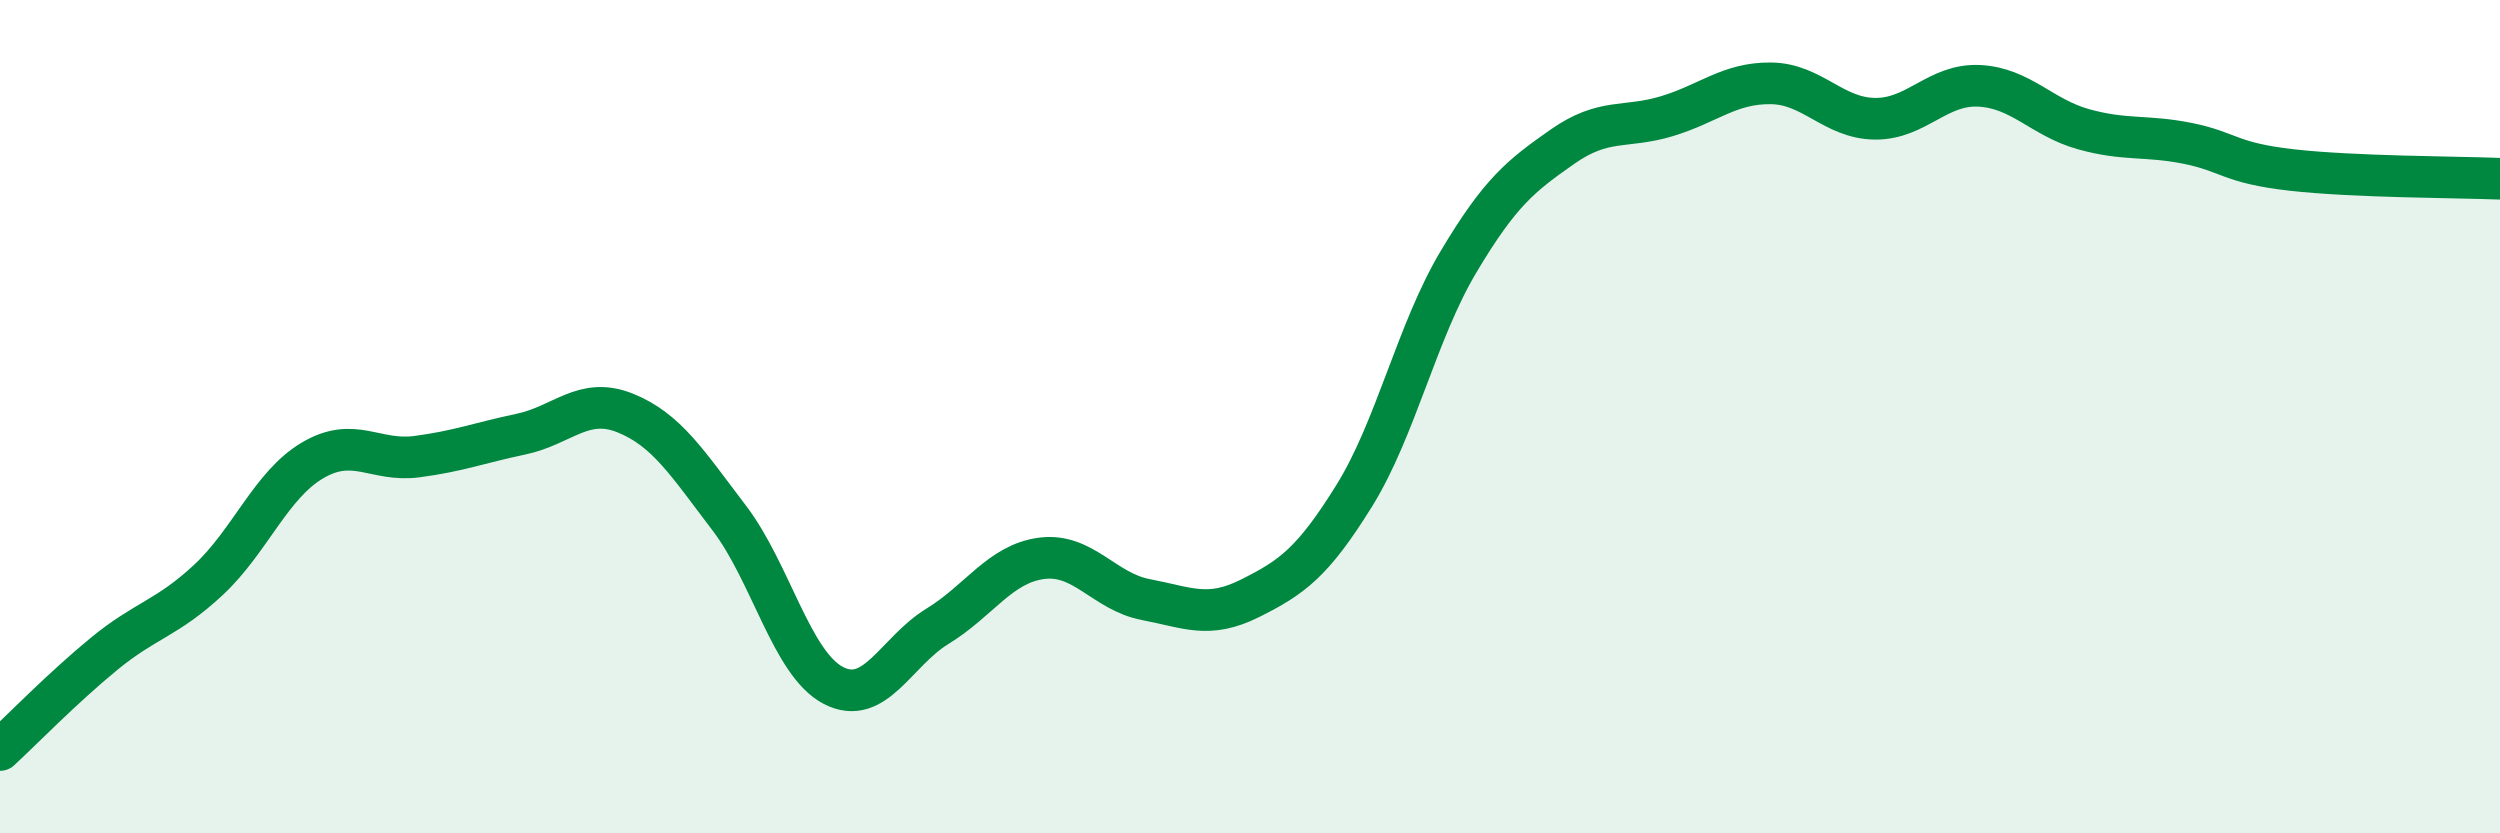 
    <svg width="60" height="20" viewBox="0 0 60 20" xmlns="http://www.w3.org/2000/svg">
      <path
        d="M 0,18 C 0.5,17.54 1.5,16.51 2.5,15.69 C 3.5,14.87 4,14.85 5,13.92 C 6,12.99 6.5,11.64 7.5,11.05 C 8.5,10.46 9,11.09 10,10.96 C 11,10.83 11.5,10.63 12.5,10.42 C 13.5,10.21 14,9.51 15,9.91 C 16,10.31 16.5,11.12 17.5,12.43 C 18.5,13.74 19,15.93 20,16.45 C 21,16.97 21.5,15.64 22.5,15.03 C 23.5,14.42 24,13.53 25,13.4 C 26,13.27 26.5,14.2 27.5,14.39 C 28.5,14.58 29,14.86 30,14.36 C 31,13.86 31.5,13.51 32.5,11.9 C 33.5,10.29 34,7.97 35,6.29 C 36,4.61 36.5,4.22 37.5,3.52 C 38.5,2.82 39,3.09 40,2.79 C 41,2.49 41.5,1.99 42.5,2 C 43.5,2.01 44,2.84 45,2.85 C 46,2.86 46.5,2.01 47.5,2.06 C 48.5,2.11 49,2.82 50,3.1 C 51,3.38 51.5,3.24 52.5,3.44 C 53.5,3.64 53.5,3.91 55,4.08 C 56.5,4.25 59,4.25 60,4.29L60 20L0 20Z"
        fill="#008740"
        opacity="0.1"
        stroke-linecap="round"
        stroke-linejoin="round"
      />
      <path
        d="M 0,18 C 0.5,17.54 1.5,16.51 2.5,15.69 C 3.5,14.87 4,14.85 5,13.92 C 6,12.99 6.5,11.64 7.5,11.05 C 8.5,10.46 9,11.09 10,10.96 C 11,10.83 11.5,10.63 12.5,10.42 C 13.5,10.21 14,9.51 15,9.91 C 16,10.31 16.5,11.12 17.5,12.43 C 18.5,13.74 19,15.93 20,16.45 C 21,16.97 21.5,15.64 22.5,15.03 C 23.5,14.42 24,13.53 25,13.4 C 26,13.27 26.5,14.2 27.5,14.39 C 28.5,14.58 29,14.86 30,14.36 C 31,13.86 31.5,13.51 32.5,11.9 C 33.5,10.29 34,7.97 35,6.29 C 36,4.61 36.5,4.22 37.5,3.52 C 38.5,2.82 39,3.09 40,2.79 C 41,2.49 41.5,1.99 42.5,2 C 43.5,2.01 44,2.84 45,2.85 C 46,2.86 46.5,2.01 47.5,2.06 C 48.5,2.11 49,2.82 50,3.1 C 51,3.38 51.5,3.24 52.5,3.44 C 53.5,3.64 53.5,3.91 55,4.08 C 56.5,4.25 59,4.25 60,4.29"
        stroke="#008740"
        stroke-width="1"
        fill="none"
        stroke-linecap="round"
        stroke-linejoin="round"
      />
    </svg>
  